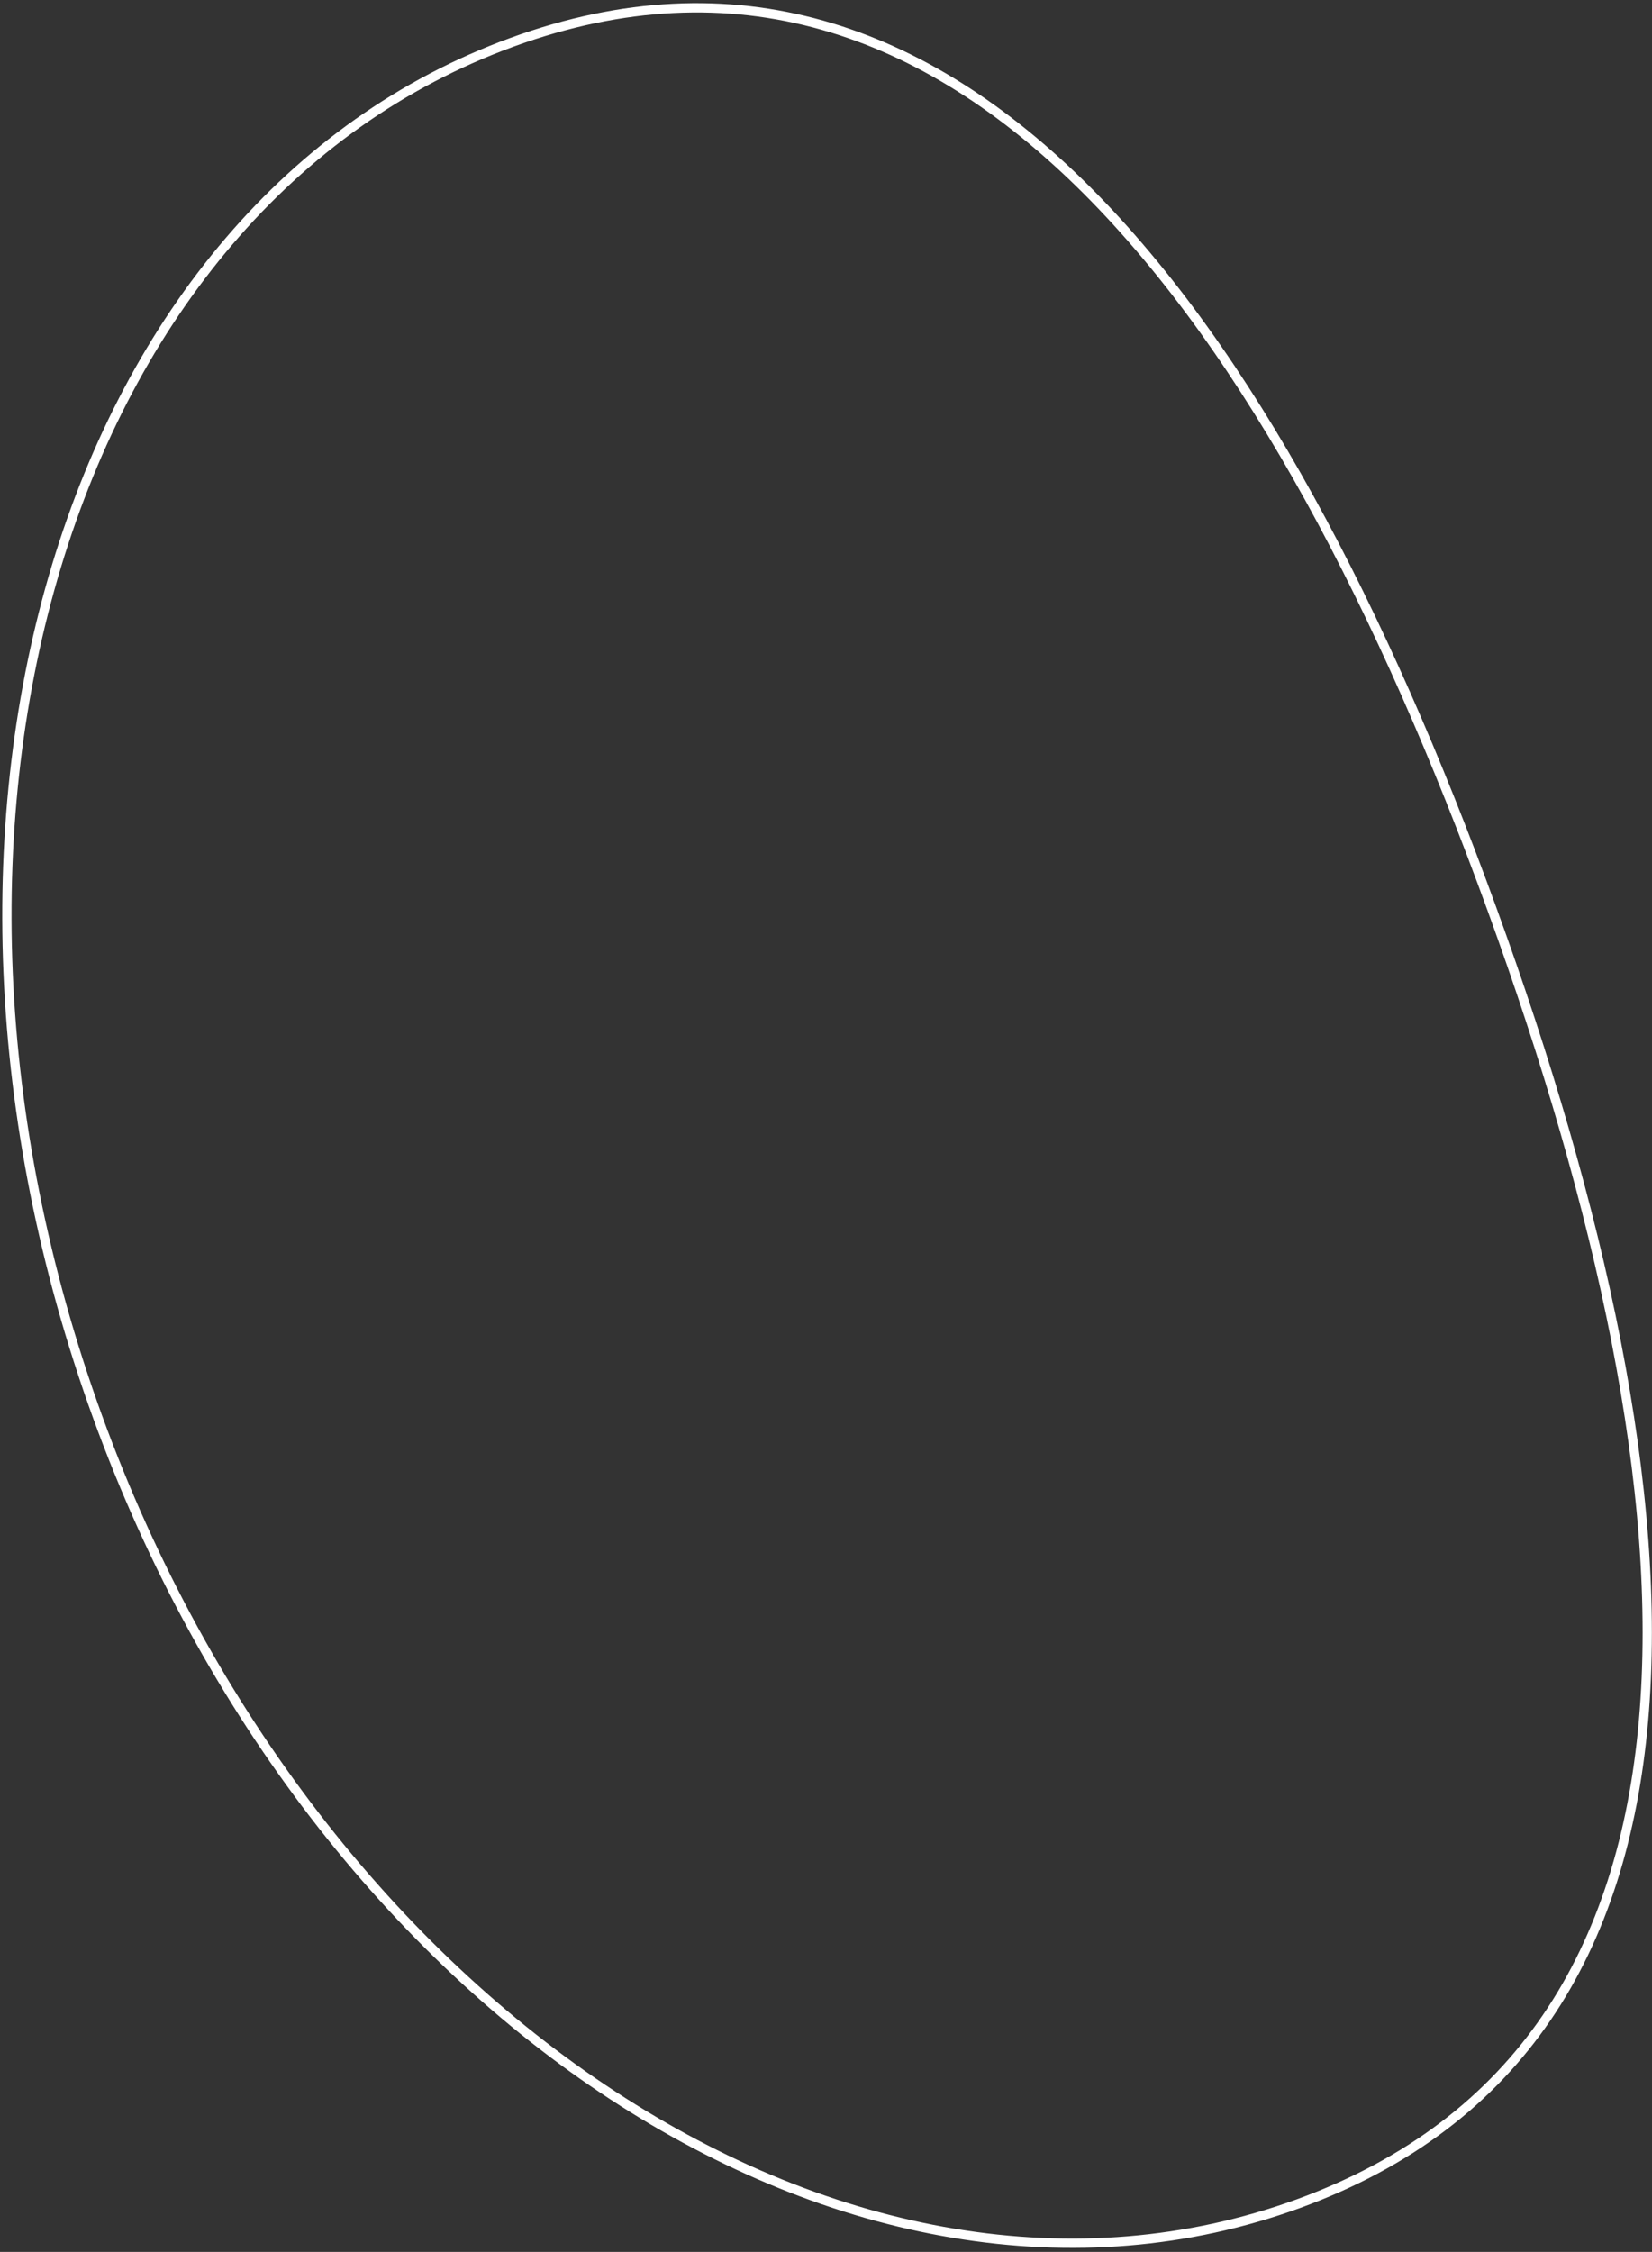 <?xml version="1.0" encoding="UTF-8"?> <svg xmlns="http://www.w3.org/2000/svg" width="356" height="485" viewBox="0 0 356 485" fill="none"><rect x="0" y="0" width="356" height="485" fill="#333333" stroke="none"/> <path d="M279.81 474.601C231.851 492.057 178.913 481.927 132.052 451.291C85.191 420.655 44.468 369.542 21.046 305.192C-2.375 240.841 -4.035 175.51 12.17 121.92C28.376 68.33 62.418 26.542 110.376 9.087C134.356 0.359 156.563 -0.378 177.121 5.392C197.691 11.165 216.677 23.471 234.167 40.933C269.166 75.875 298.052 131.339 321.524 195.827C344.996 260.315 358.519 321.37 354.169 370.635C351.995 395.253 345.361 416.885 333.314 434.529C321.274 452.163 303.79 465.873 279.81 474.601Z" stroke="white" stroke-width="2"></path> </svg> 